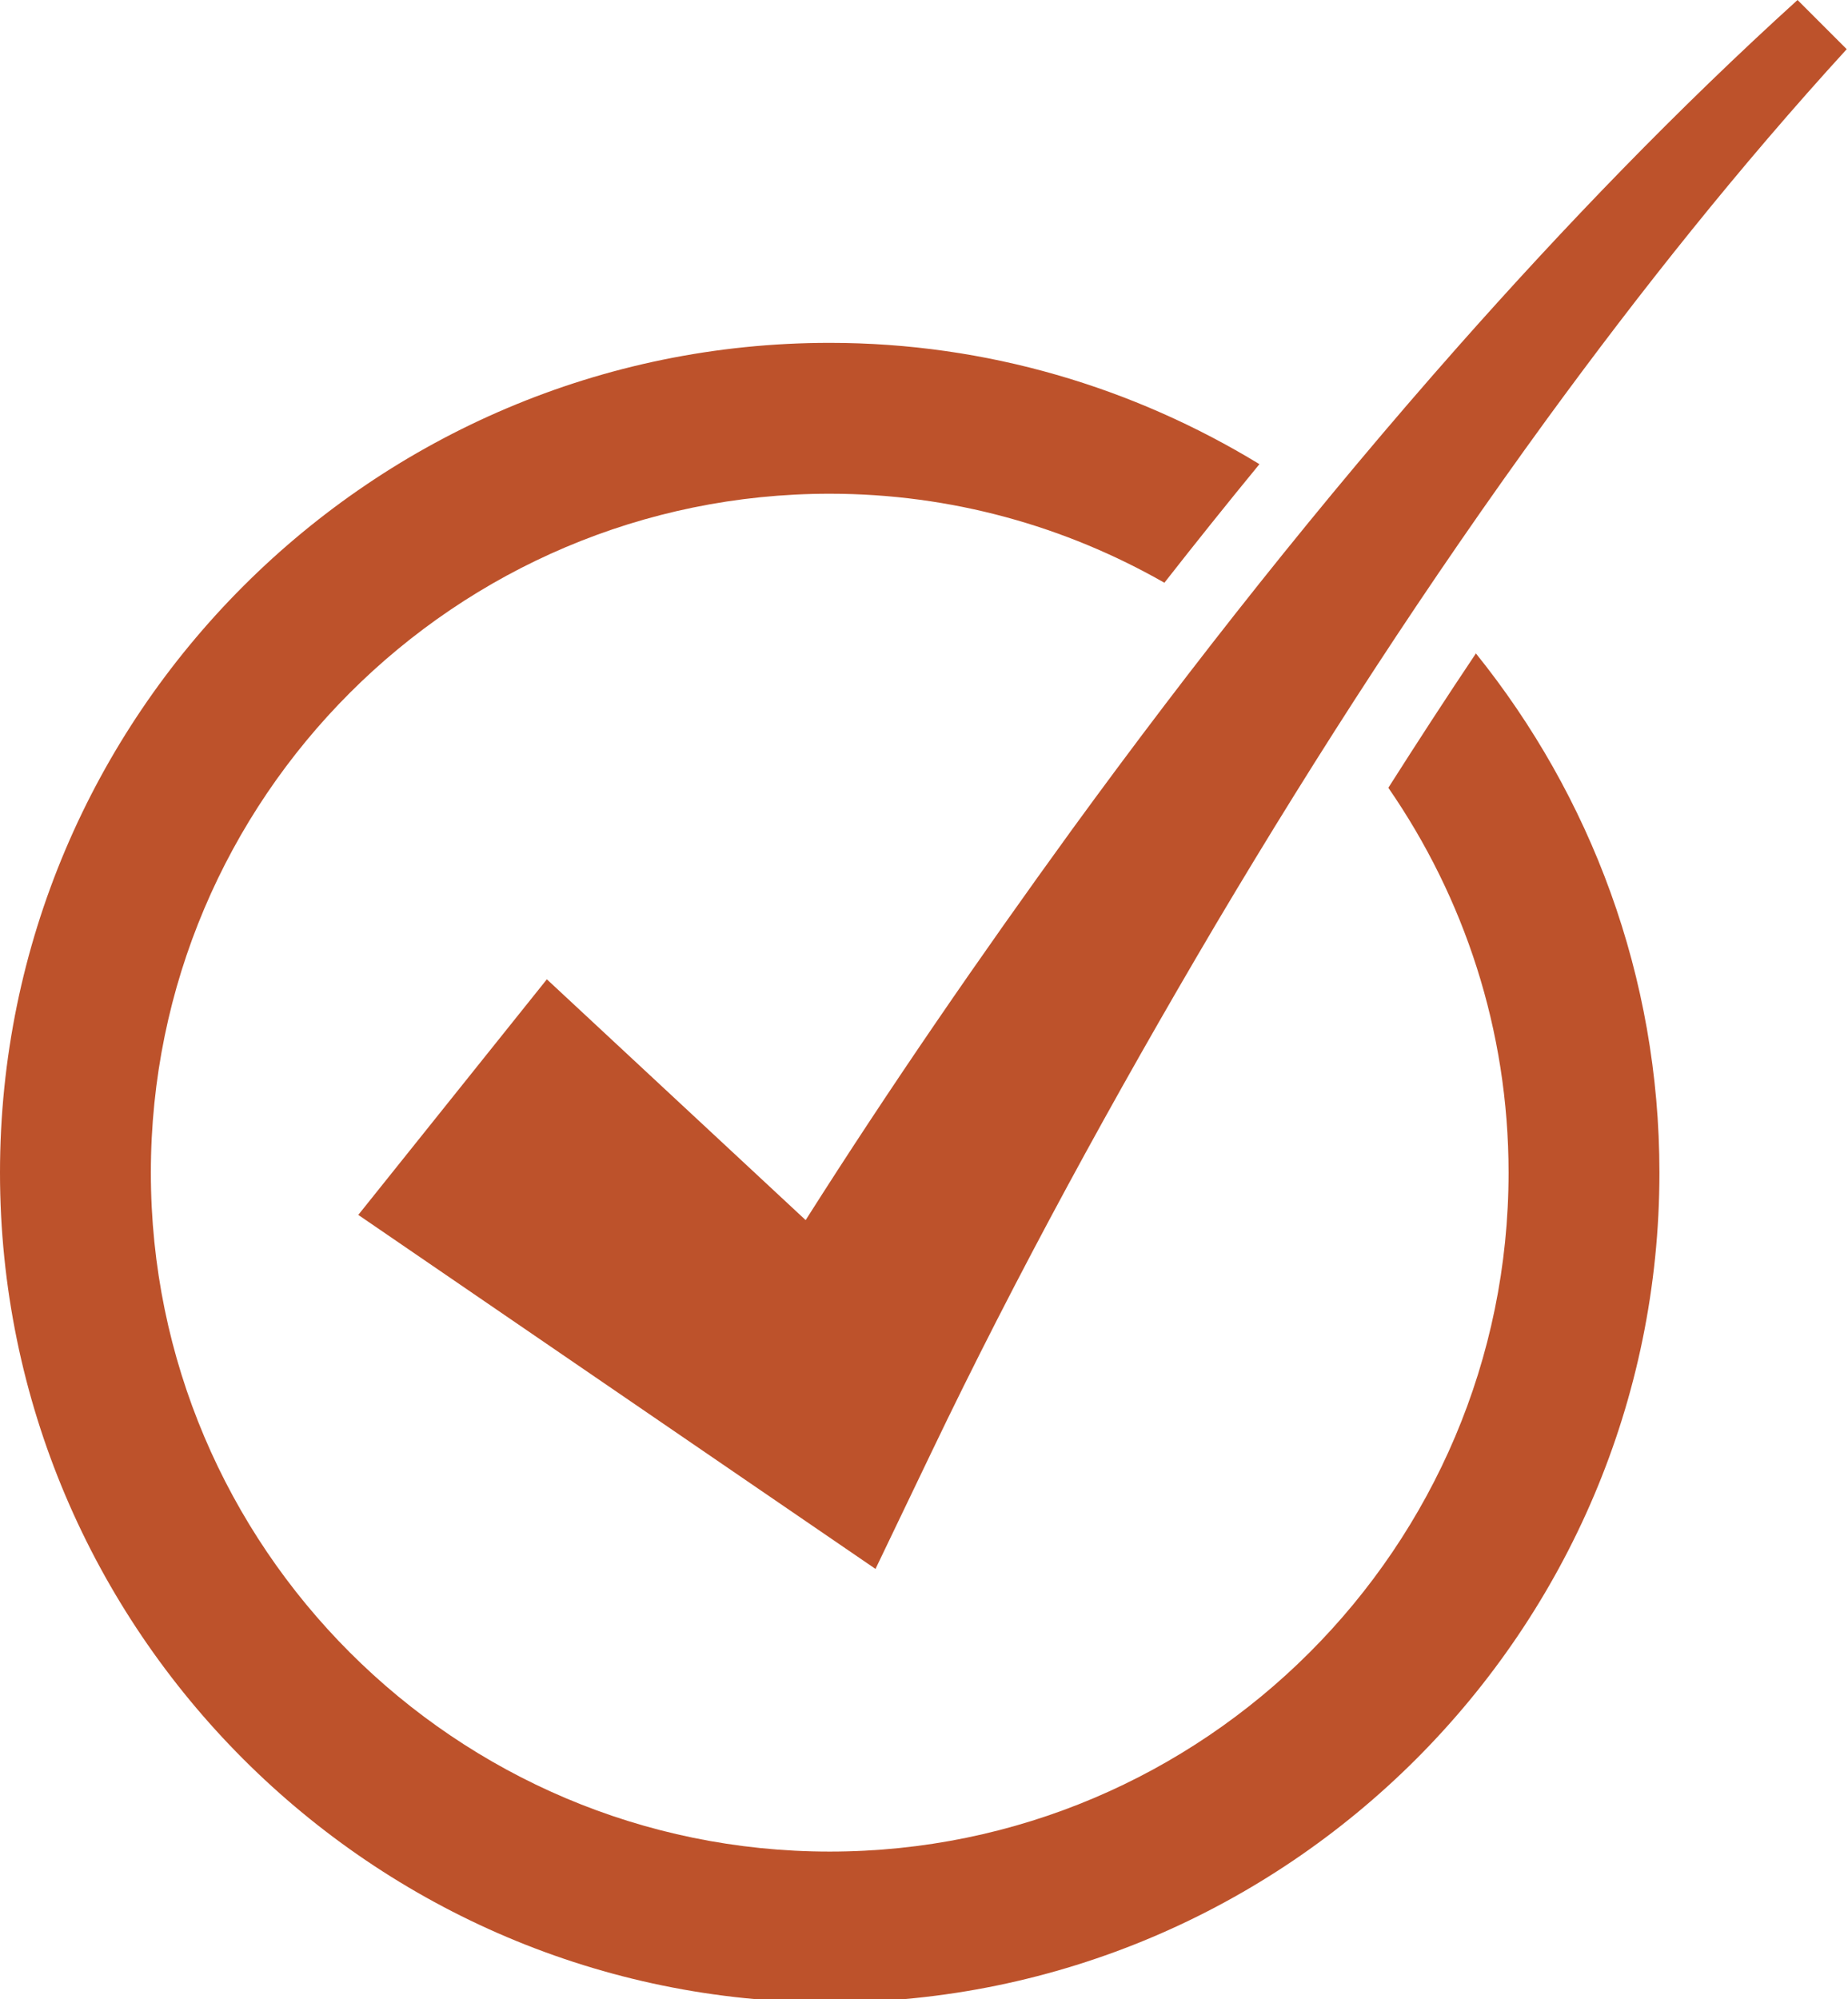 <?xml version="1.0" encoding="UTF-8" standalone="no"?><svg xmlns="http://www.w3.org/2000/svg" xmlns:xlink="http://www.w3.org/1999/xlink" fill="#bd522b" height="26.5" preserveAspectRatio="xMidYMid meet" version="1" viewBox="0.0 0.0 24.5 26.5" width="24.5" zoomAndPan="magnify"><g id="change1_1"><path d="M20,15.545c0,4.963-4.037,9-9,9c-4.963,0-9-4.037-9-9s4.037-9,9-9c1.613,0,3.126,0.432,4.437,1.18 c0.419-0.535,0.839-1.059,1.26-1.572C15.033,5.139,13.087,4.545,11,4.545c-6.065,0-11,4.934-11,11c0,6.064,4.935,11,11,11 c6.065,0,11-4.936,11-11c0-2.606-0.914-4.996-2.433-6.883c-0.389,0.58-0.775,1.174-1.161,1.781C19.409,11.894,20,13.652,20,15.545z" fill="inherit"/><path d="M23.831,0c-1.591,1.443-3.085,2.994-4.509,4.603c-1.806,2.043-3.5,4.184-5.106,6.389c-1.229,1.695-2.406,3.402-3.535,5.182 L7.25,12.982l-2.5,3.123l5.299,3.627l1.558,1.066l0.741-1.545c1.125-2.35,2.421-4.717,3.773-7.004 c1.361-2.293,2.815-4.535,4.387-6.693c1.24-1.699,2.555-3.35,3.975-4.904L23.831,0z" fill="inherit"/></g></svg>